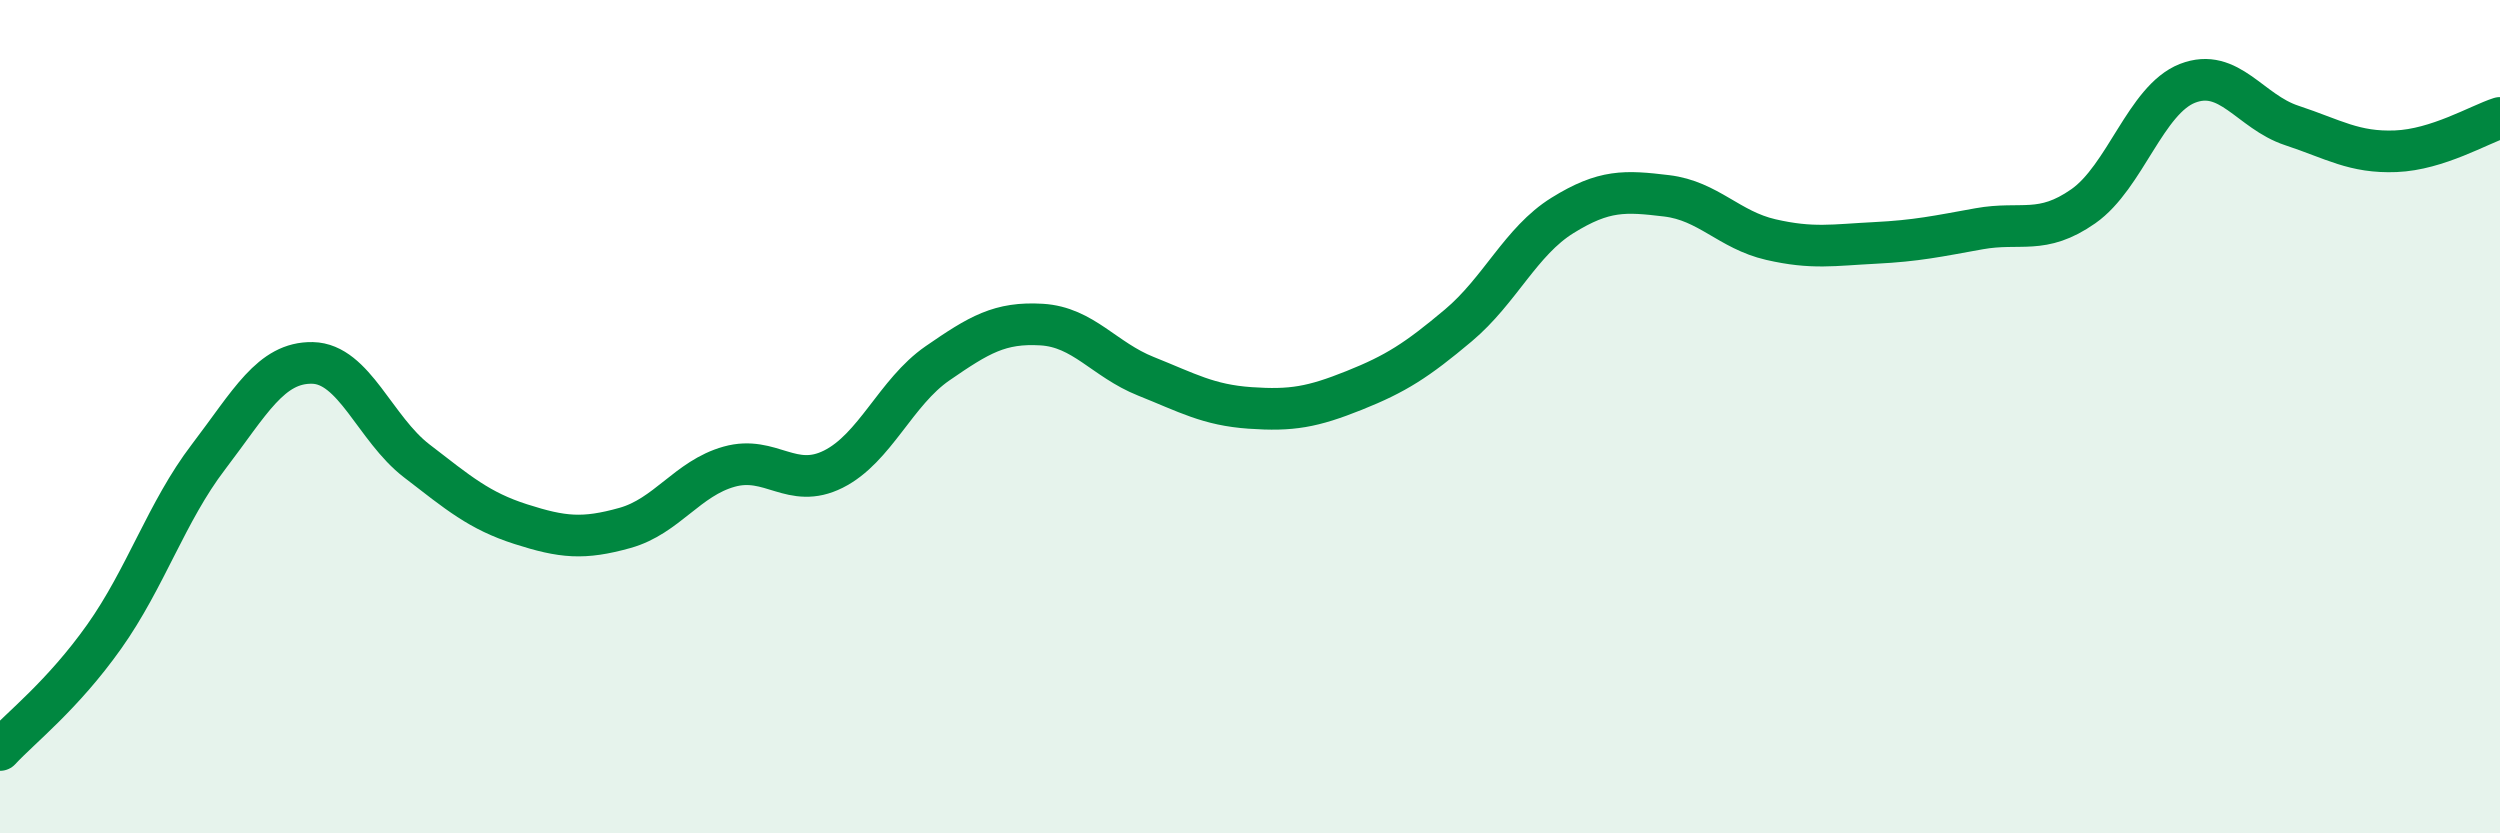 
    <svg width="60" height="20" viewBox="0 0 60 20" xmlns="http://www.w3.org/2000/svg">
      <path
        d="M 0,18 C 0.5,17.46 1.5,16.69 2.5,15.28 C 3.5,13.87 4,12.28 5,10.97 C 6,9.66 6.5,8.69 7.5,8.71 C 8.5,8.73 9,10.29 10,11.06 C 11,11.83 11.5,12.26 12.5,12.58 C 13.5,12.9 14,12.95 15,12.67 C 16,12.39 16.5,11.48 17.5,11.2 C 18.5,10.92 19,11.76 20,11.26 C 21,10.76 21.5,9.41 22.5,8.72 C 23.5,8.03 24,7.73 25,7.79 C 26,7.85 26.5,8.63 27.5,9.03 C 28.5,9.43 29,9.72 30,9.79 C 31,9.86 31.5,9.77 32.5,9.37 C 33.5,8.97 34,8.65 35,7.81 C 36,6.97 36.5,5.79 37.5,5.17 C 38.5,4.55 39,4.58 40,4.7 C 41,4.82 41.5,5.52 42.5,5.75 C 43.5,5.98 44,5.88 45,5.83 C 46,5.78 46.5,5.67 47.5,5.49 C 48.5,5.31 49,5.65 50,4.95 C 51,4.25 51.5,2.39 52.5,2 C 53.5,1.61 54,2.68 55,3.01 C 56,3.34 56.5,3.67 57.5,3.63 C 58.5,3.59 59.5,2.99 60,2.83L60 20L0 20Z"
        fill="#008740"
        opacity="0.1"
        stroke-linecap="round"
        stroke-linejoin="round"
      />
      <path
        d="M 0,18 C 0.5,17.46 1.5,16.69 2.5,15.28 C 3.5,13.87 4,12.28 5,10.97 C 6,9.66 6.5,8.69 7.5,8.71 C 8.5,8.73 9,10.29 10,11.06 C 11,11.83 11.5,12.26 12.5,12.58 C 13.5,12.9 14,12.95 15,12.67 C 16,12.39 16.5,11.48 17.5,11.2 C 18.5,10.92 19,11.76 20,11.26 C 21,10.76 21.5,9.41 22.5,8.72 C 23.5,8.03 24,7.73 25,7.79 C 26,7.85 26.5,8.63 27.5,9.03 C 28.5,9.43 29,9.72 30,9.79 C 31,9.86 31.5,9.77 32.5,9.37 C 33.5,8.97 34,8.65 35,7.81 C 36,6.97 36.5,5.79 37.5,5.17 C 38.5,4.55 39,4.58 40,4.7 C 41,4.82 41.5,5.52 42.5,5.75 C 43.5,5.98 44,5.88 45,5.83 C 46,5.78 46.5,5.67 47.5,5.49 C 48.5,5.31 49,5.65 50,4.95 C 51,4.25 51.5,2.39 52.5,2 C 53.5,1.61 54,2.68 55,3.01 C 56,3.34 56.5,3.67 57.5,3.63 C 58.5,3.59 59.5,2.99 60,2.83"
        stroke="#008740"
        stroke-width="1"
        fill="none"
        stroke-linecap="round"
        stroke-linejoin="round"
      />
    </svg>
  
